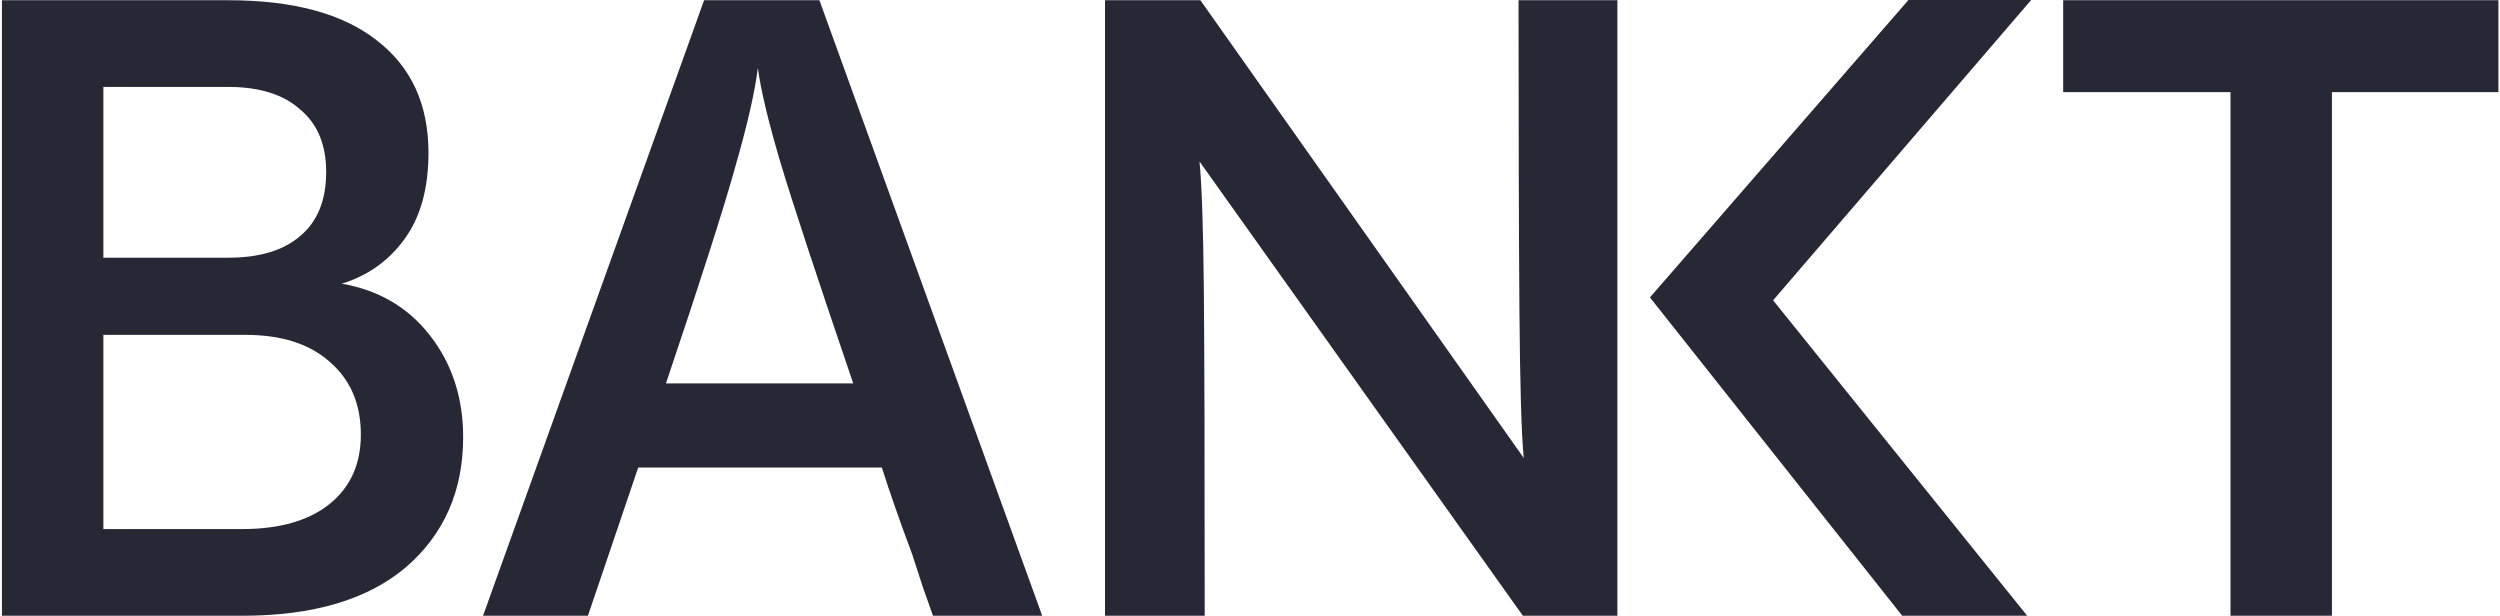 <?xml version="1.0" encoding="UTF-8"?> <svg xmlns="http://www.w3.org/2000/svg" width="1015" height="250" viewBox="0 0 1015 250" fill="none"> <path d="M824.655 2.1086e-05L774.83 0L669.873 120.753L772.304 250L823.041 250L719.88 121.93L824.655 2.1086e-05Z" fill="#262836"></path> <path d="M946.765 250H905.583V37.401H837.65V0.091H1014.35V37.401H946.765V250Z" fill="#262836"></path> <path fill-rule="evenodd" clip-rule="evenodd" d="M0.784 250V0.091H92.652C118.934 0.091 138.997 5.488 152.842 16.283C166.921 27.077 173.961 42.329 173.961 62.041C173.961 76.589 170.675 88.322 164.105 97.239C157.769 105.921 149.322 111.905 138.762 115.19C153.78 117.771 165.748 124.811 174.665 136.309C183.582 147.807 188.04 161.535 188.04 177.491C188.04 199.314 180.296 216.913 164.809 230.289C149.322 243.43 127.147 250 98.284 250H0.784ZM92.652 104.631C105.324 104.631 115.062 101.697 121.867 95.831C128.907 89.965 132.427 81.282 132.427 69.784C132.427 58.755 128.907 50.308 121.867 44.441C115.062 38.34 105.324 35.29 92.652 35.29H41.967V104.631H92.652ZM98.284 214.802C113.537 214.802 125.387 211.399 133.834 204.594C142.282 197.789 146.506 188.403 146.506 176.435C146.506 163.999 142.282 154.143 133.834 146.869C125.621 139.594 114.241 135.957 99.692 135.957H41.967V214.802H98.284Z" fill="#262836"></path> <path d="M656.656 250V0.091H616.53C616.53 52.654 616.647 94.423 616.882 125.397C617.117 156.372 617.703 176.552 618.642 185.939L487.352 0.091H448.634V250H489.112C489.112 186.643 488.995 142.527 488.76 117.654C488.525 92.546 487.939 75.181 487 65.56L618.29 250H656.656Z" fill="#262836"></path> <path fill-rule="evenodd" clip-rule="evenodd" d="M378.79 250L374.566 238.032C373.158 233.808 371.75 229.467 370.343 225.009C365.415 211.868 361.308 200.135 358.023 189.81H259.116L238.7 250H196.11L285.866 0.091H332.68L423.14 250H378.79ZM346.408 155.668C331.624 112.257 321.769 82.338 316.841 65.912C311.913 49.252 308.863 36.463 307.689 27.546C306.516 37.167 303.466 50.542 298.538 67.672C293.845 84.567 284.458 113.899 270.379 155.668H346.408Z" fill="#262836"></path> </svg> 